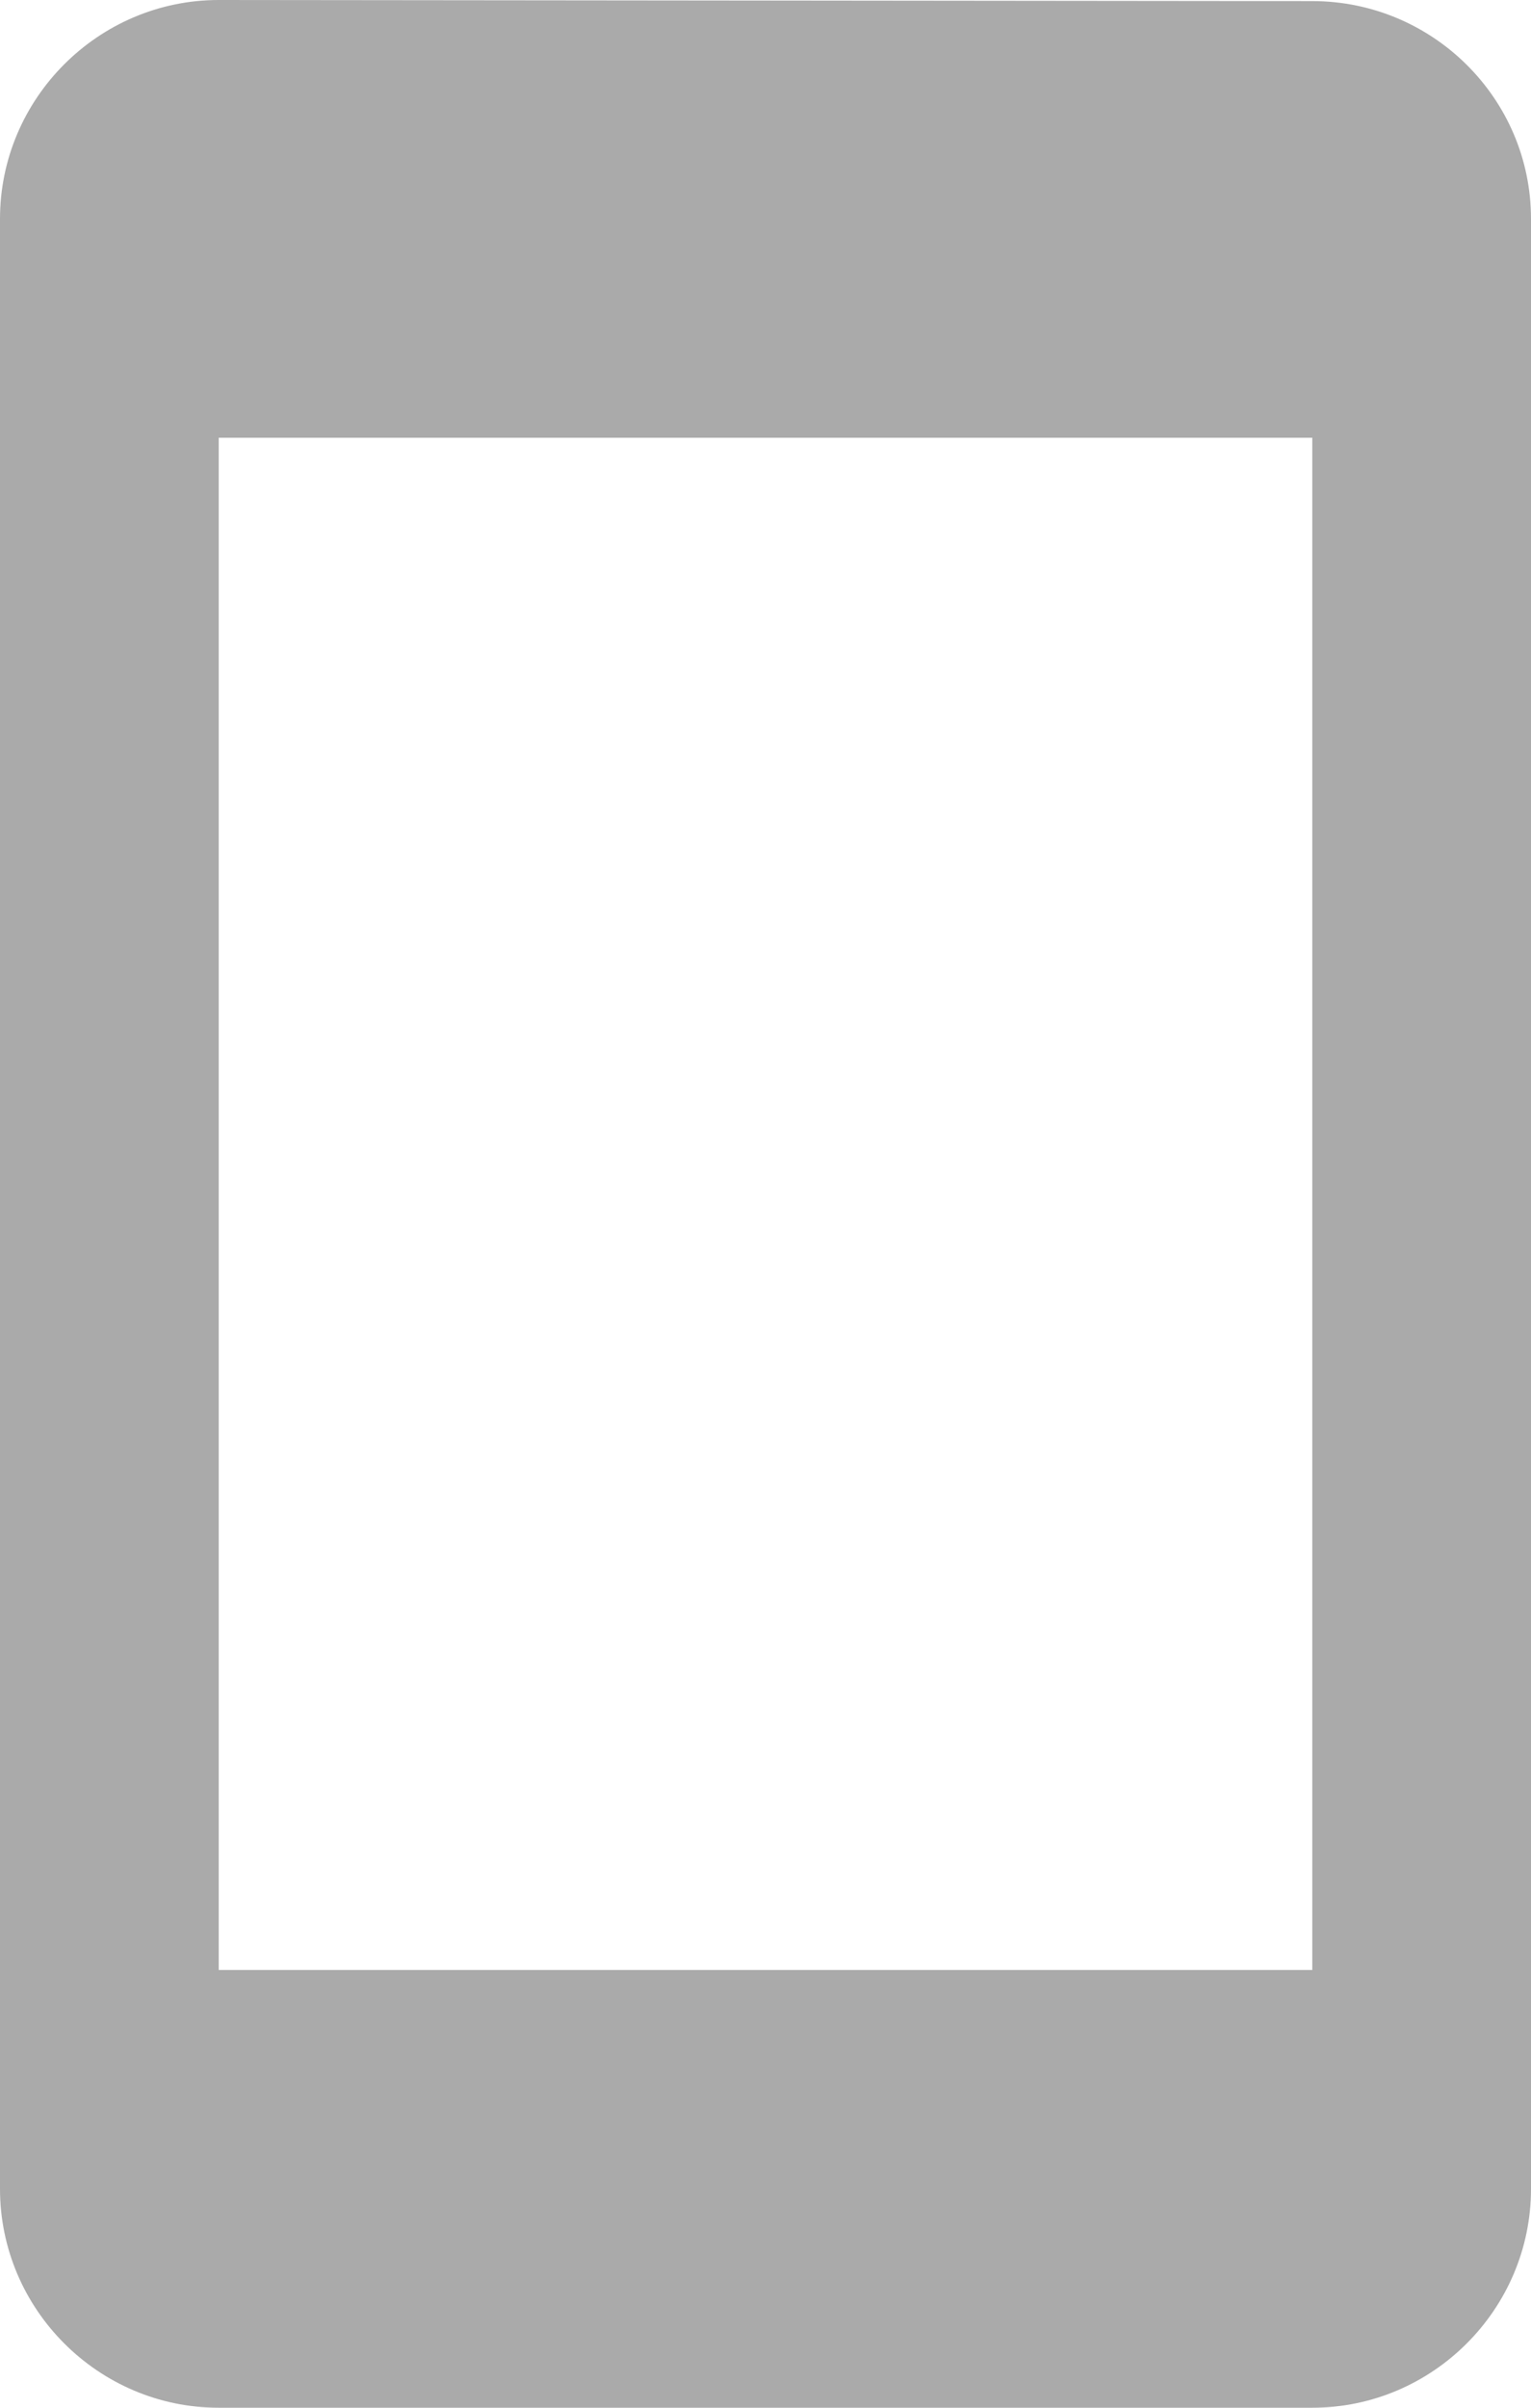 <svg xmlns="http://www.w3.org/2000/svg" height="22" width="14" fill="#FFFFFF">
    <rect id="backgroundrect" width="100%" height="100%" x="0" y="0" fill="none" stroke="none" style="" class=""/>
    <g class="currentLayer" style="">
        <title>Layer 1</title>
        <path d="M12,0.01 L2,0 c-1.1,0 -2,0.9 -2,2 v18 c0,1.1 0.9,2 2,2 h10 c1.1,0 2,-0.9 2,-2 V2 c0,-1.1 -0.9,-1.99 -2,-1.99 zM12,18 H2 V4 h10 v14 z" id="svg_2" class="" fill="#aaaaaa" fill-opacity="1"/>
    </g>
</svg>